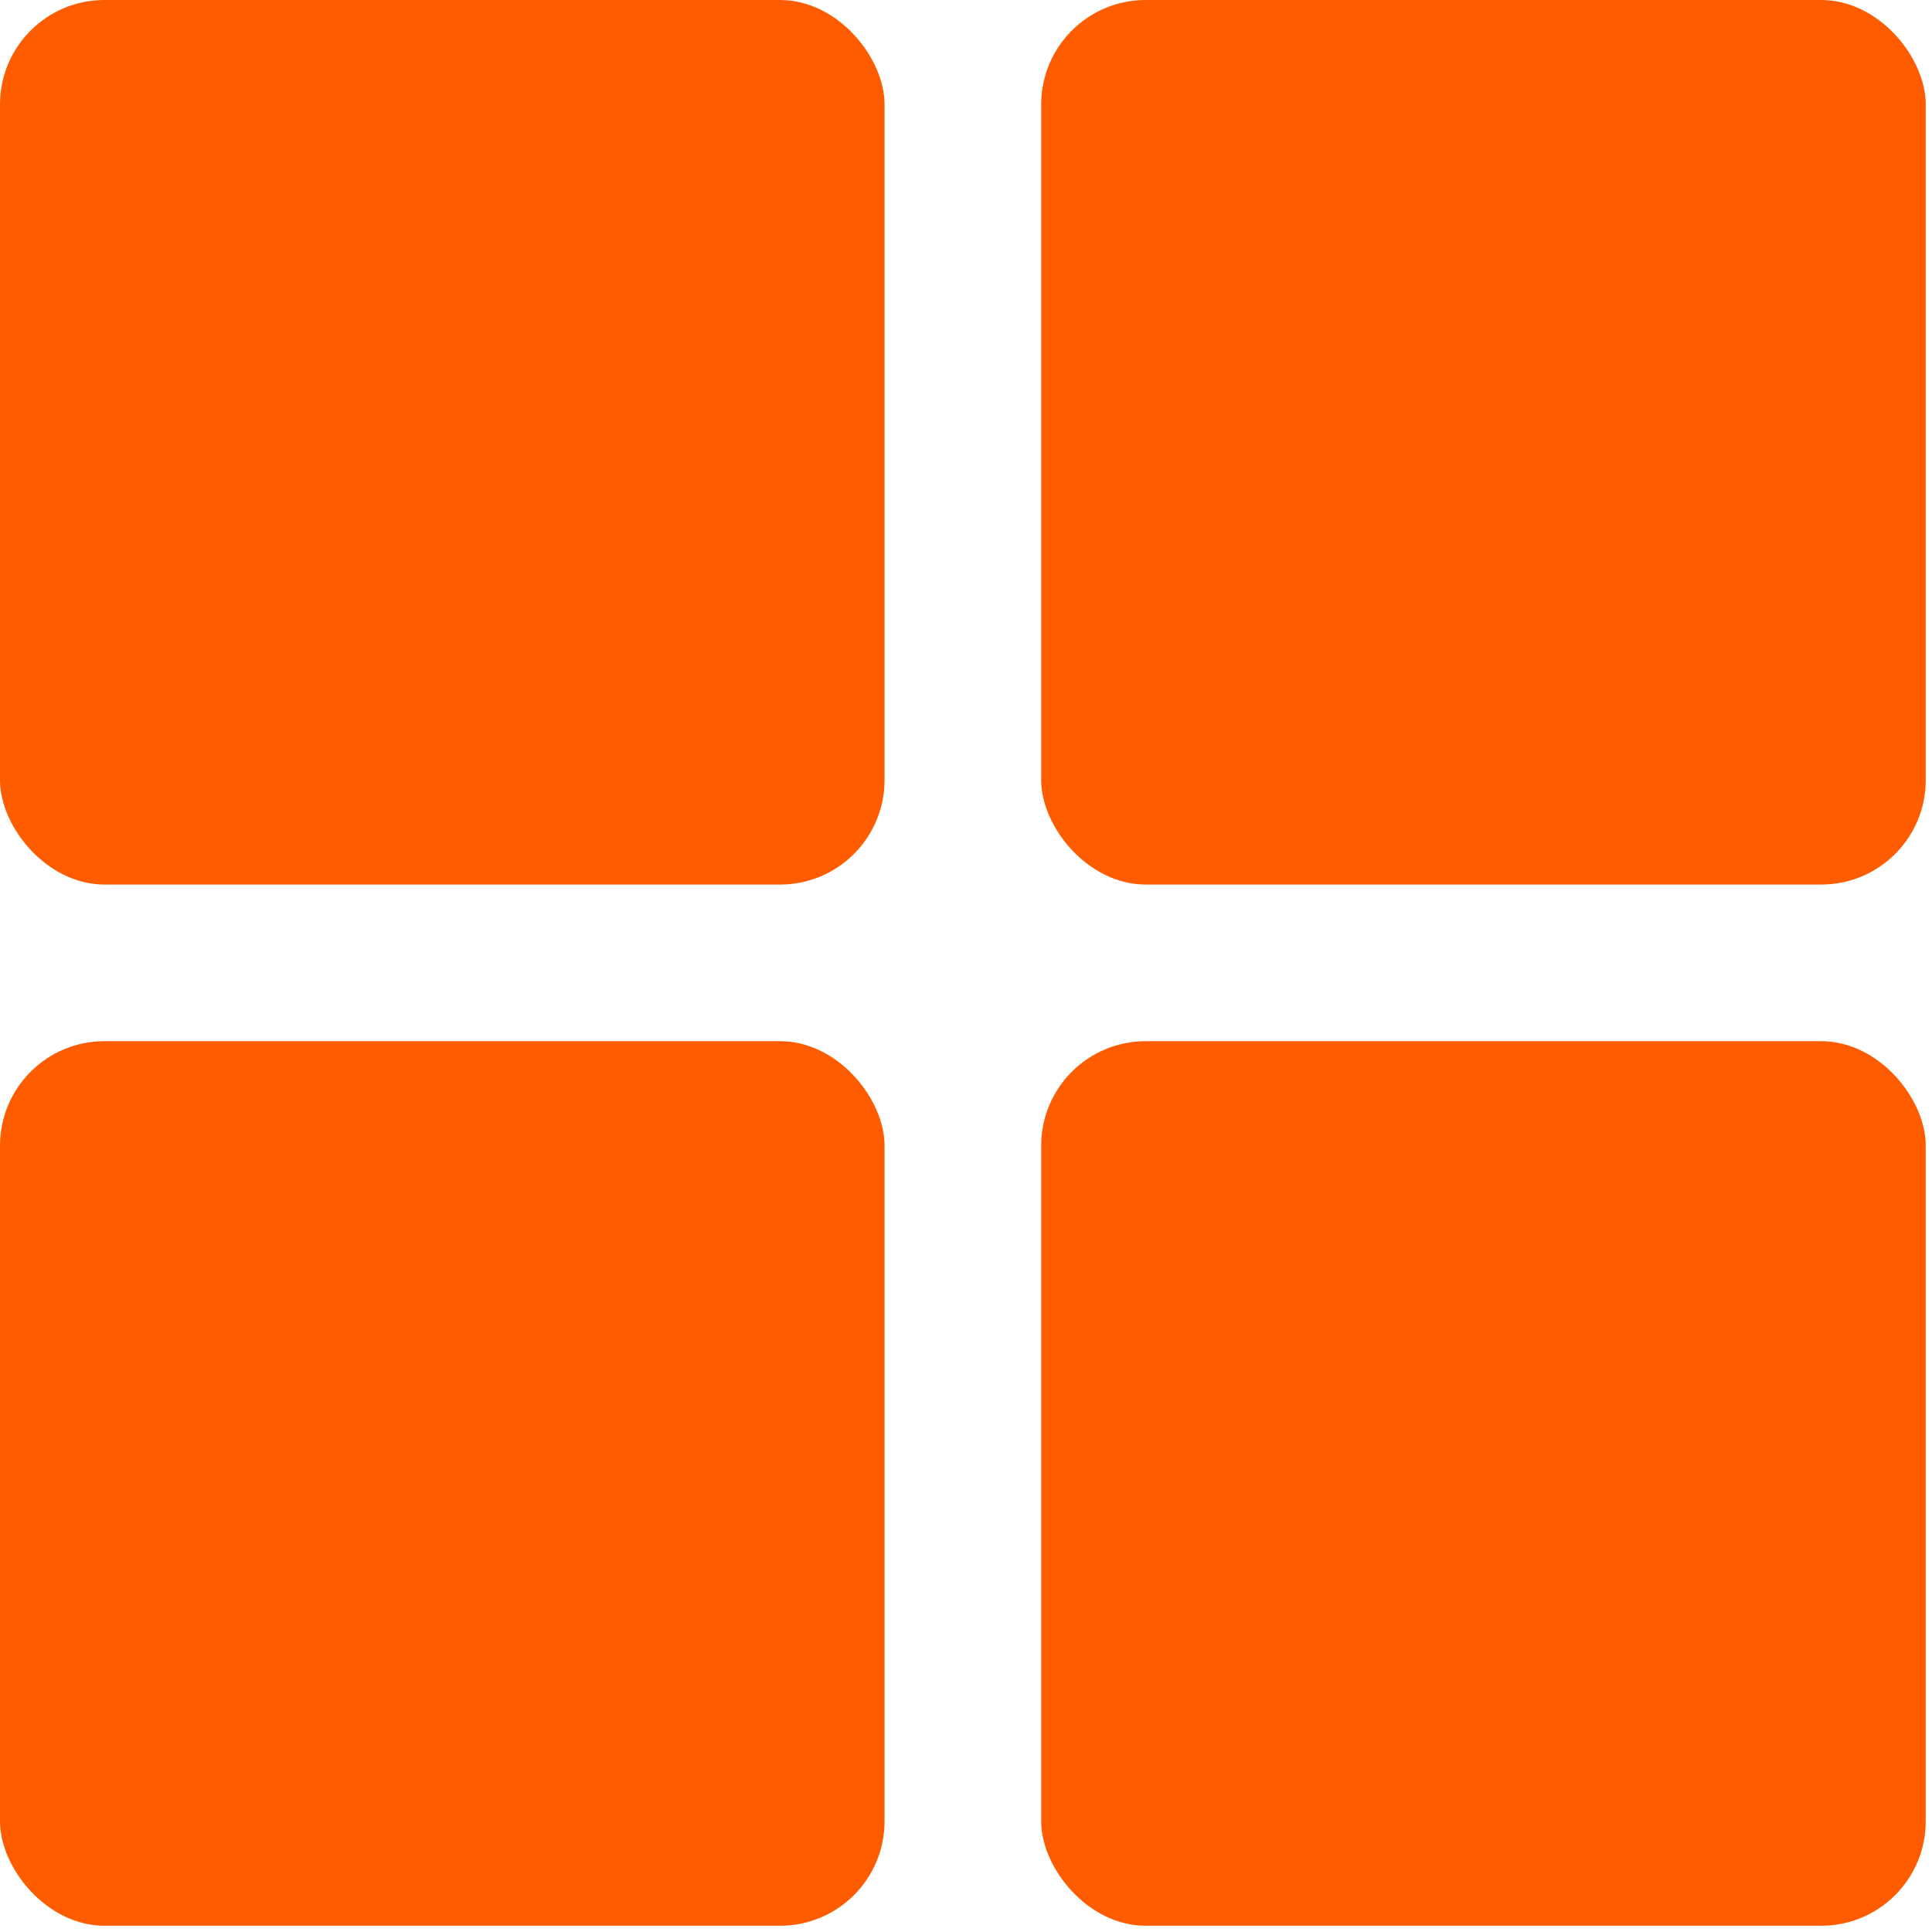 <svg width="37" height="37" viewBox="0 0 37 37" fill="none" xmlns="http://www.w3.org/2000/svg">
<rect width="16.94" height="16.94" rx="2" fill="#FF5C00"/>
<rect x="19.94" width="16.94" height="16.94" rx="2" fill="#FF5C00"/>
<rect y="19.94" width="16.94" height="16.94" rx="2" fill="#FF5C00"/>
<rect x="19.94" y="19.94" width="16.94" height="16.94" rx="2" fill="#FF5C00"/>
</svg>

